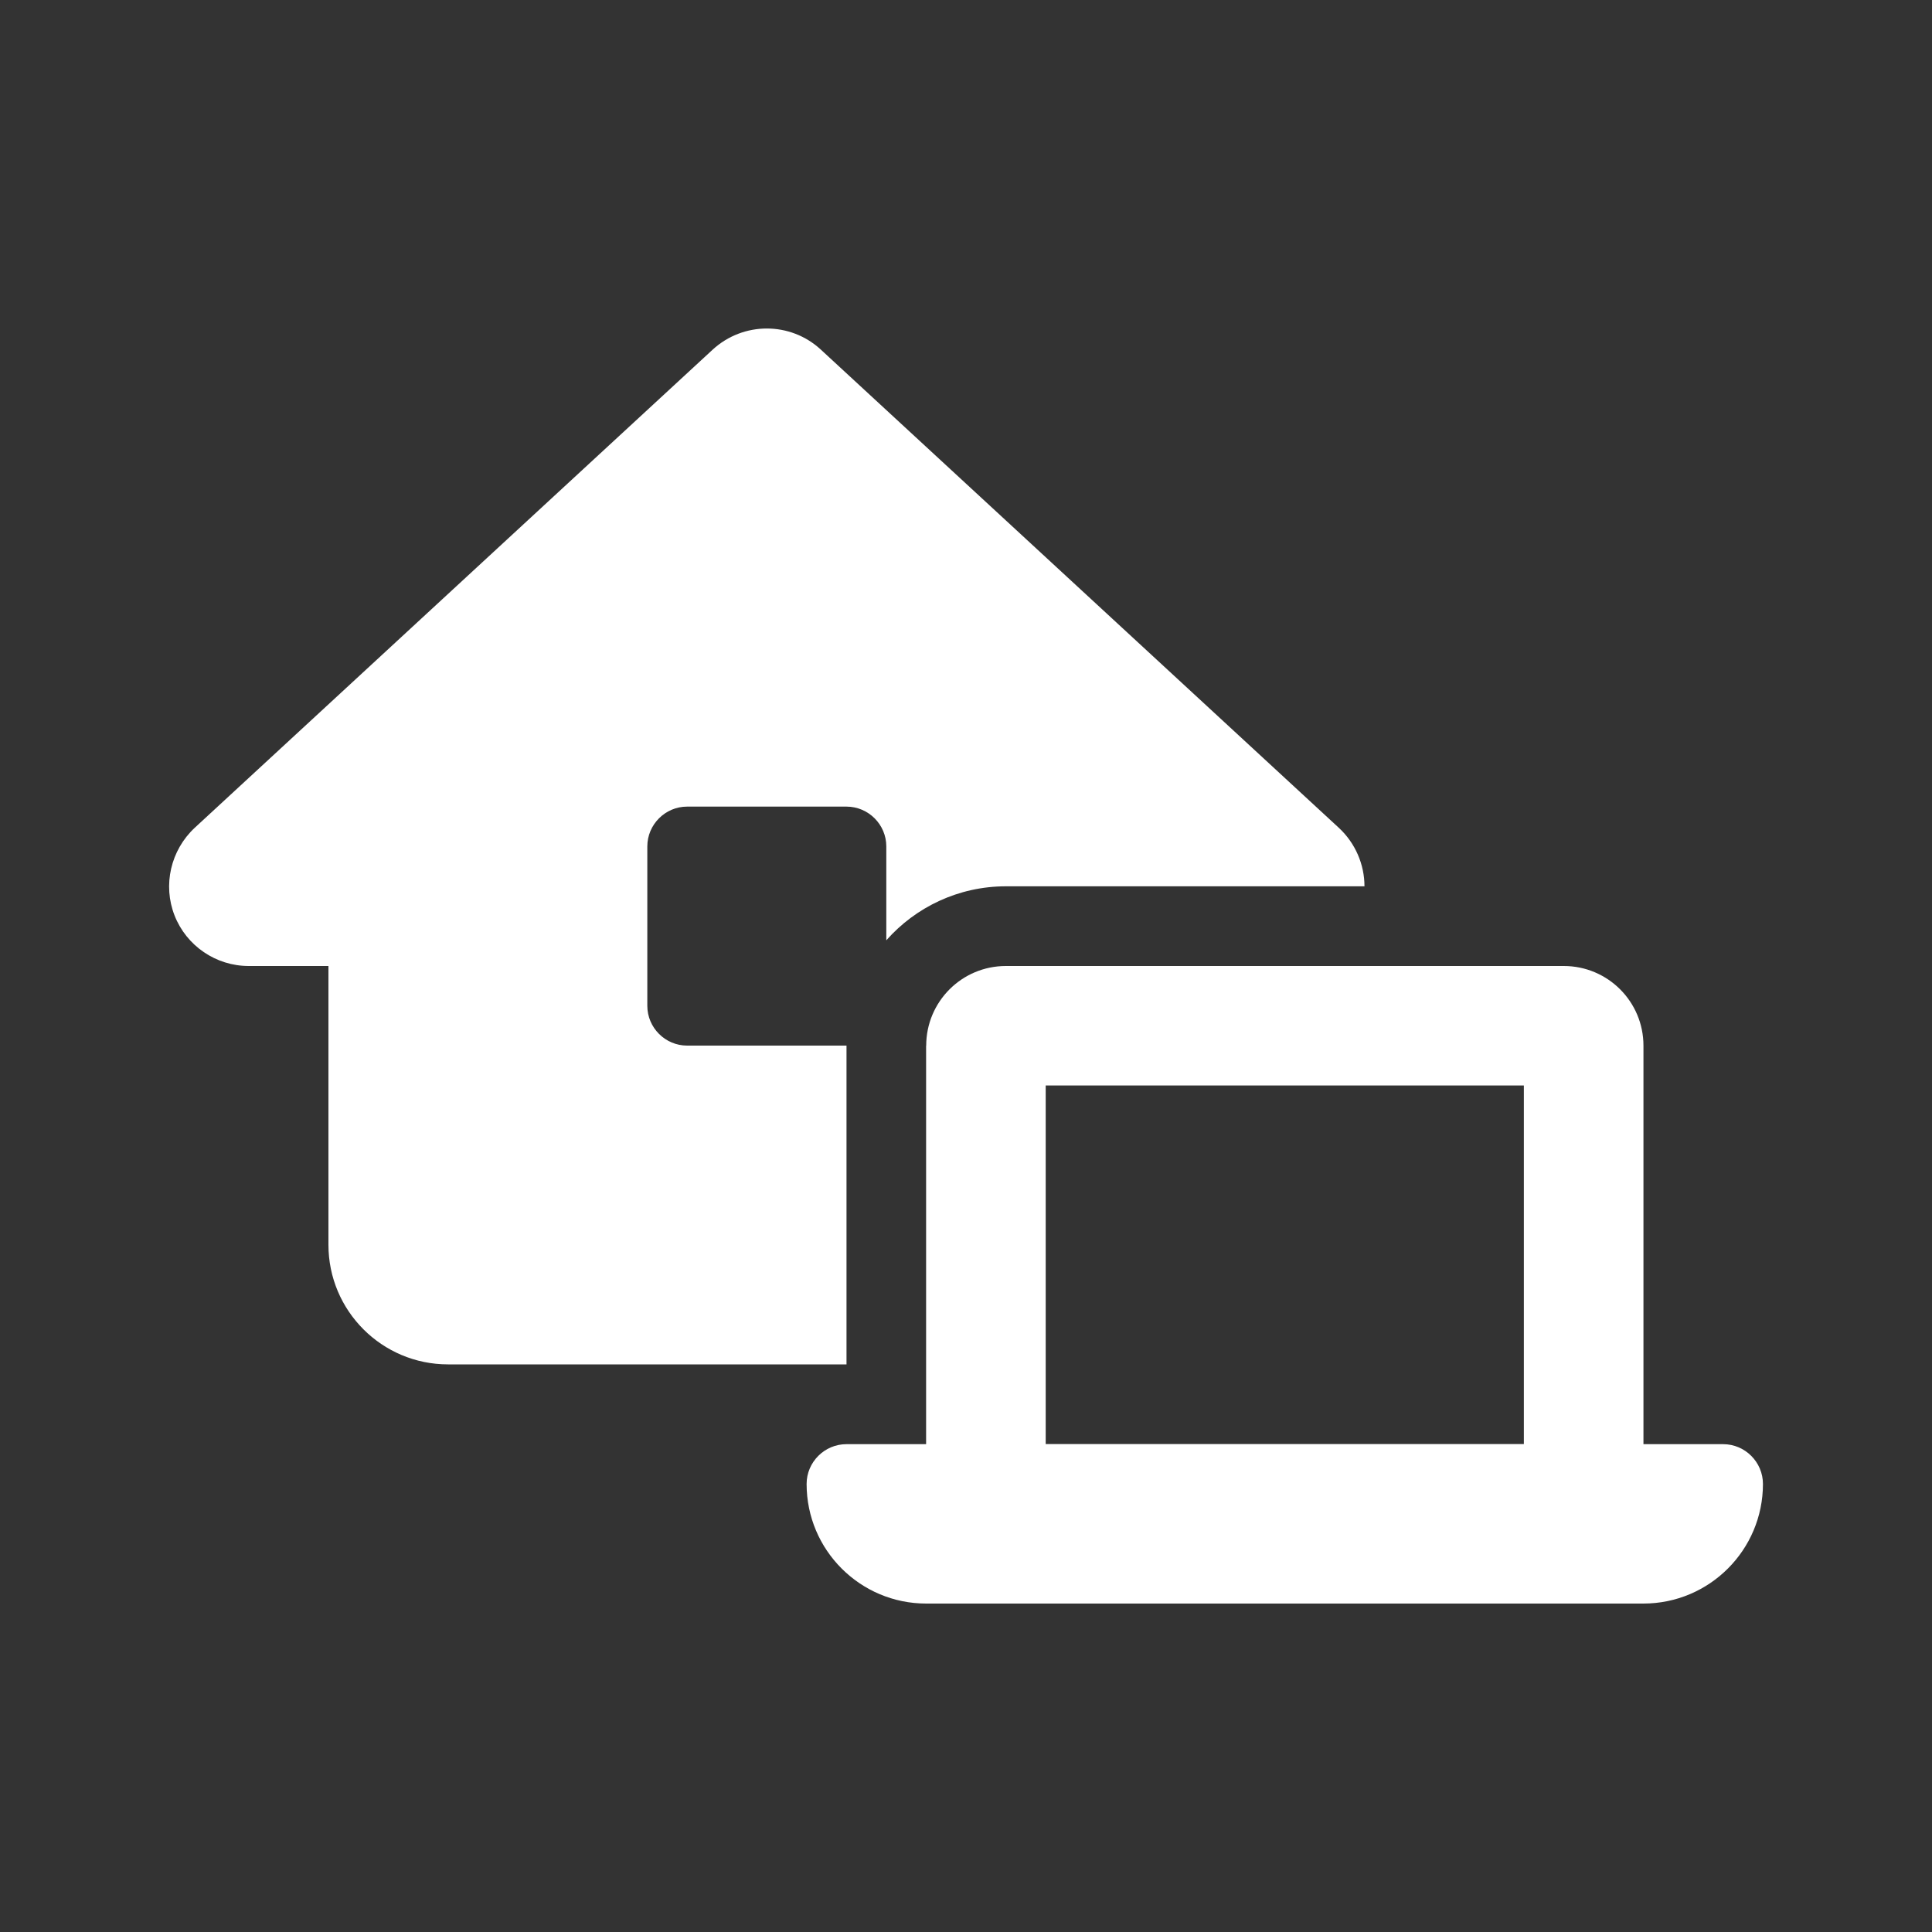 <?xml version="1.0" encoding="utf-8"?>
<!-- Generator: Adobe Illustrator 28.3.0, SVG Export Plug-In . SVG Version: 6.00 Build 0)  -->
<svg version="1.1" id="Ebene_1" xmlns="http://www.w3.org/2000/svg" xmlns:xlink="http://www.w3.org/1999/xlink" x="0px" y="0px"
	 viewBox="0 0 200 200" style="enable-background:new 0 0 200 200;" xml:space="preserve">
<rect x="0" y="0" width="200" height="200" fill="#333333" stroke="none"/>
<style type="text/css">
	.st0{fill:#120356;}
	.st1{fill:#FFFFFF;}
</style>
<g>
	<path class="st1" d="M73.78,36.19c3.17-2.91,8.04-2.91,11.19,0l53.62,49.5c1.73,1.6,2.66,3.82,2.66,6.06h-37.12
		c-4.92,0-9.36,2.17-12.38,5.59v-9.72c0-2.27-1.86-4.12-4.12-4.12h-16.5c-2.27,0-4.12,1.86-4.12,4.12v16.5
		c0,2.27,1.86,4.12,4.12,4.12h16.5v33H46.38c-6.83,0-12.38-5.54-12.38-12.38V100h-8.25c-3.4,0-6.45-2.09-7.68-5.23
		s-0.41-6.75,2.09-9.08L73.78,36.19z M95.88,108.25c0-4.56,3.69-8.25,8.25-8.25h57.75c4.56,0,8.25,3.69,8.25,8.25v41.25h8.25
		c2.27,0,4.12,1.86,4.12,4.12c0,6.83-5.54,12.38-12.38,12.38h-12.38h-49.5H95.88c-6.83,0-12.38-5.54-12.38-12.38
		c0-2.27,1.86-4.12,4.12-4.12h8.25V108.25z M108.25,112.37v37.12h49.5v-37.12H108.25z"/>
</g>
</svg>
